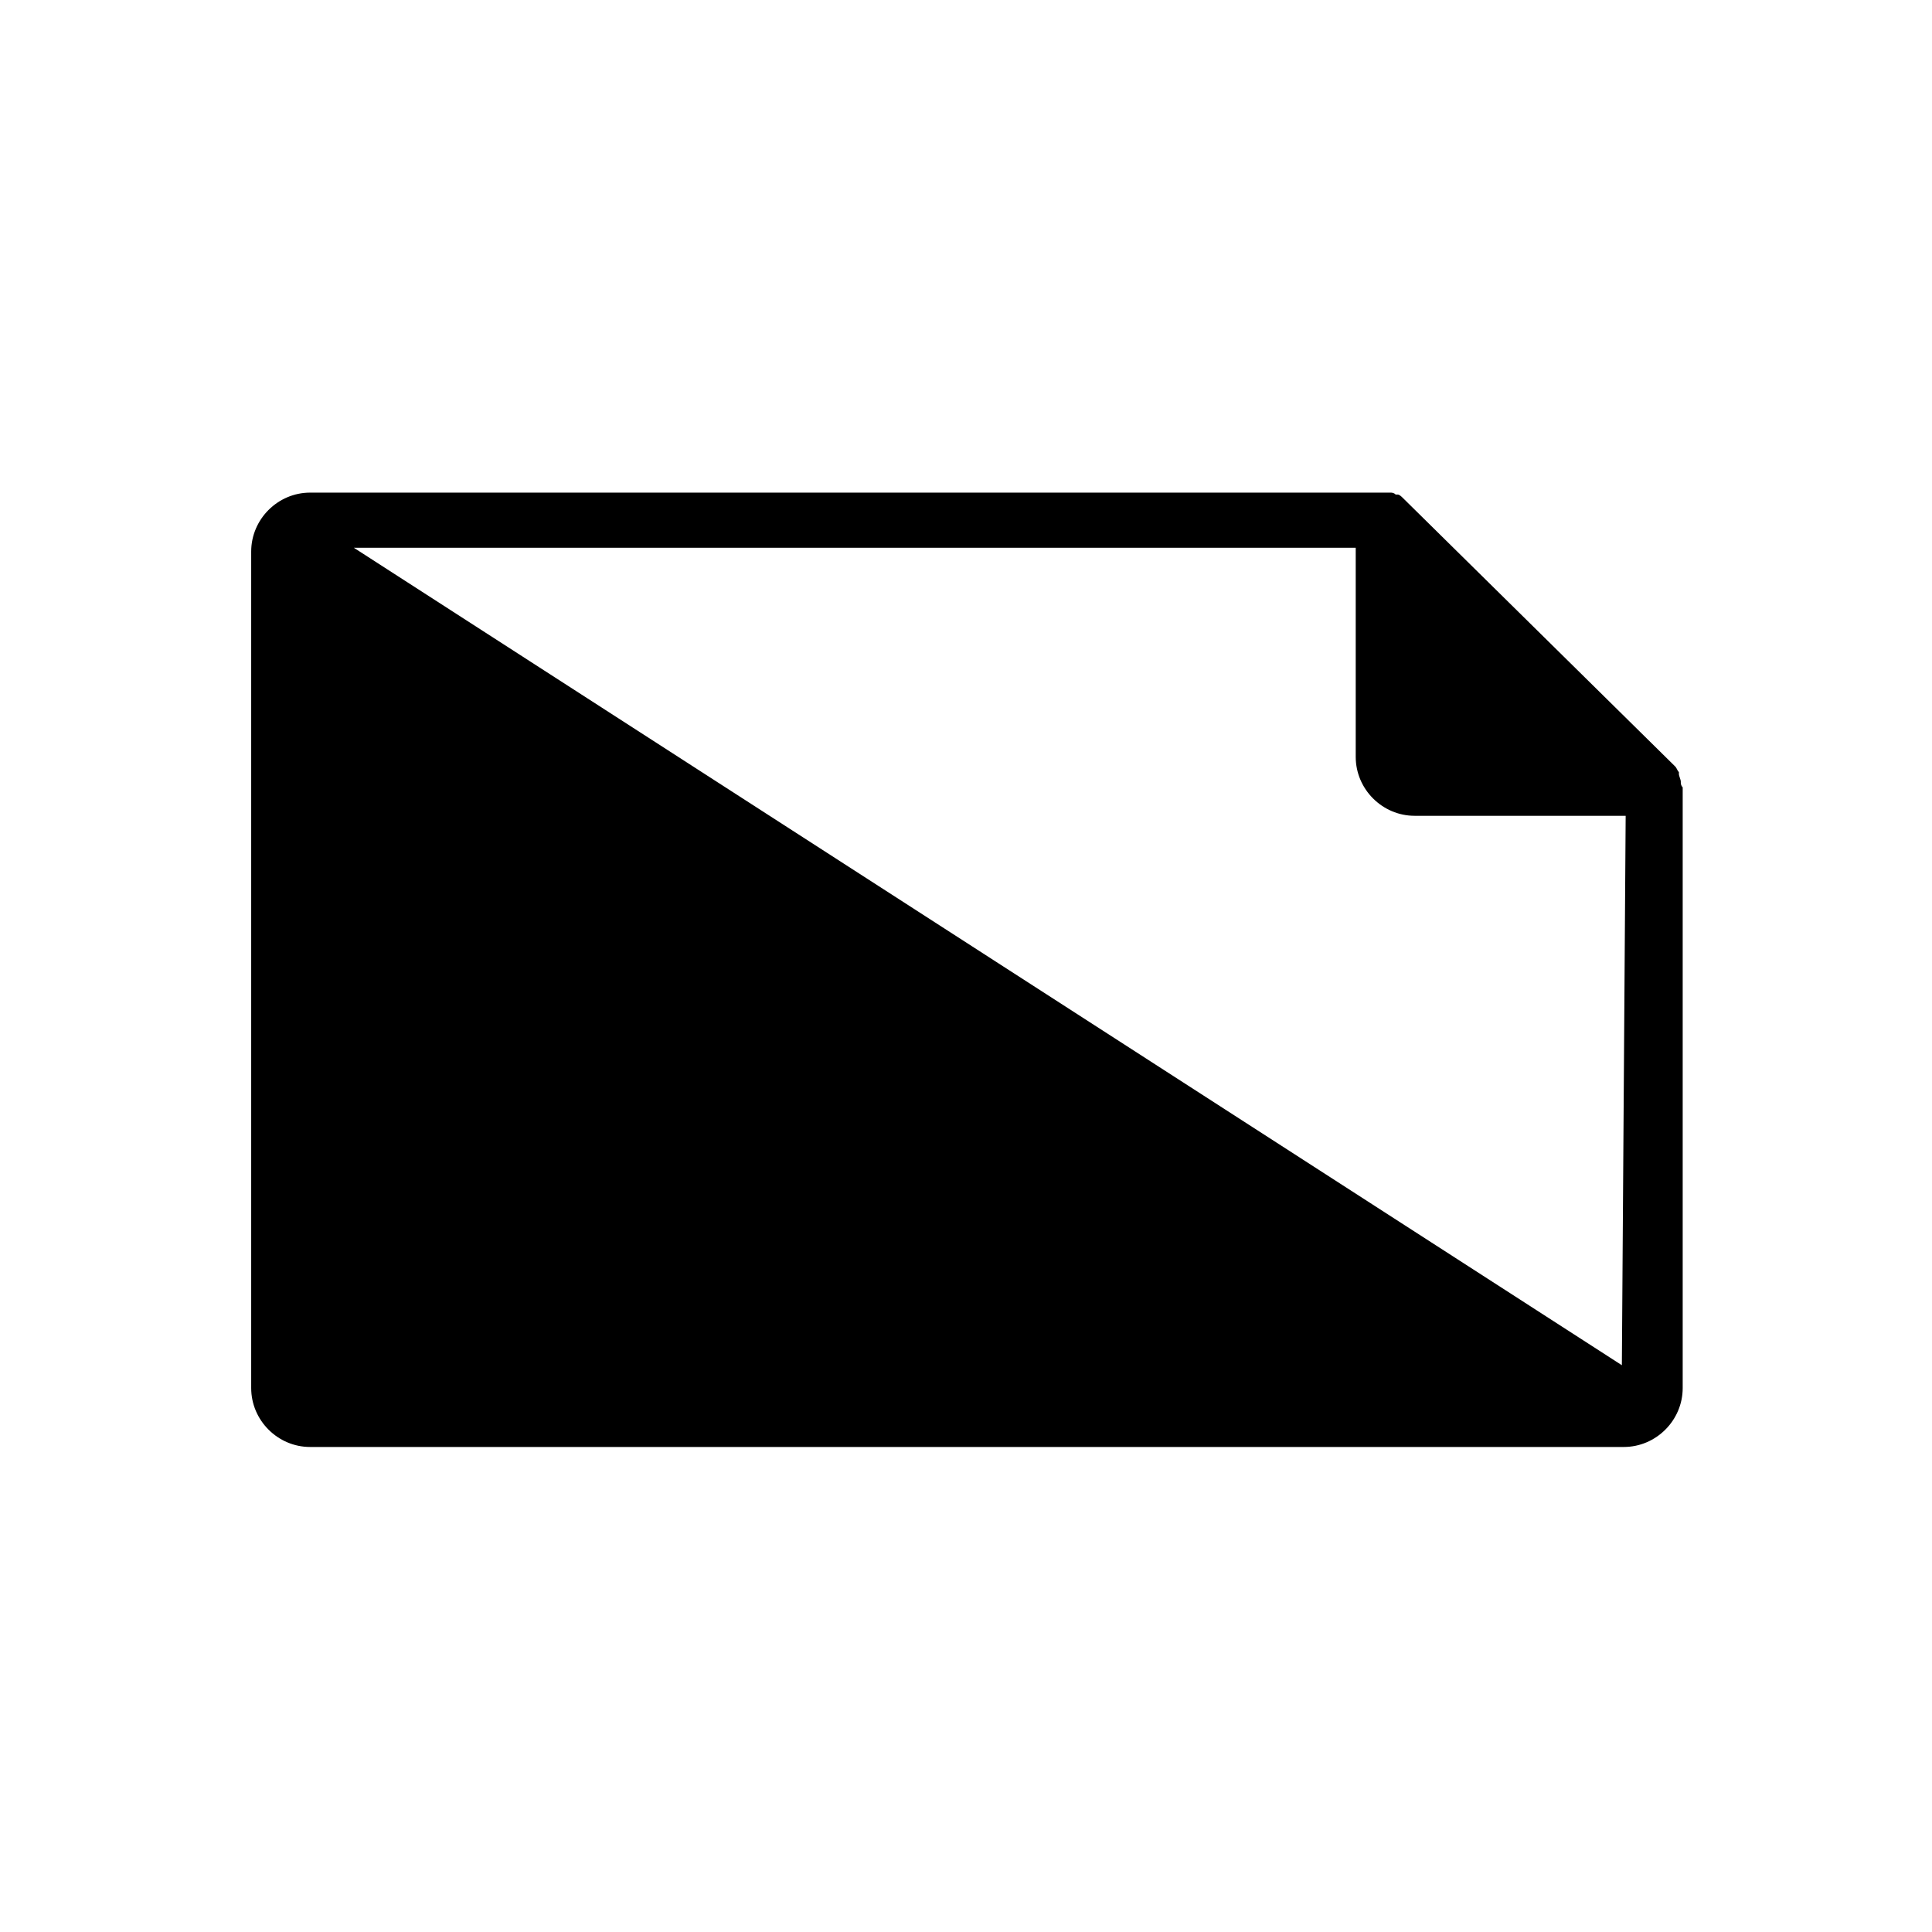 <?xml version="1.0" encoding="UTF-8"?>
<!-- Uploaded to: SVG Repo, www.svgrepo.com, Generator: SVG Repo Mixer Tools -->
<svg fill="#000000" width="800px" height="800px" version="1.1" viewBox="144 144 512 512" xmlns="http://www.w3.org/2000/svg">
 <path d="m589.43 351.13c0-0.504-0.504-1.512-0.504-2.016v-0.504c-0.504-0.504-0.504-1.008-1.008-1.512l-72.043-71.035c-0.504-0.504-1.008-1.008-1.512-1.008h-0.504c-0.504-0.504-1.008-0.504-1.512-0.504h-1.512-284.65c-8.566 0-15.617 7.055-15.617 15.617v221.68c0 8.566 7.055 15.617 15.617 15.617h348.13c8.566 0 15.617-7.055 15.617-15.617v-159.2c-0.504-0.504-0.504-1.008-0.504-1.512zm-351.66-61.969h265.51v55.418c0 8.566 7.055 15.617 15.617 15.617h55.922l-1.008 145.6z"/>
</svg>